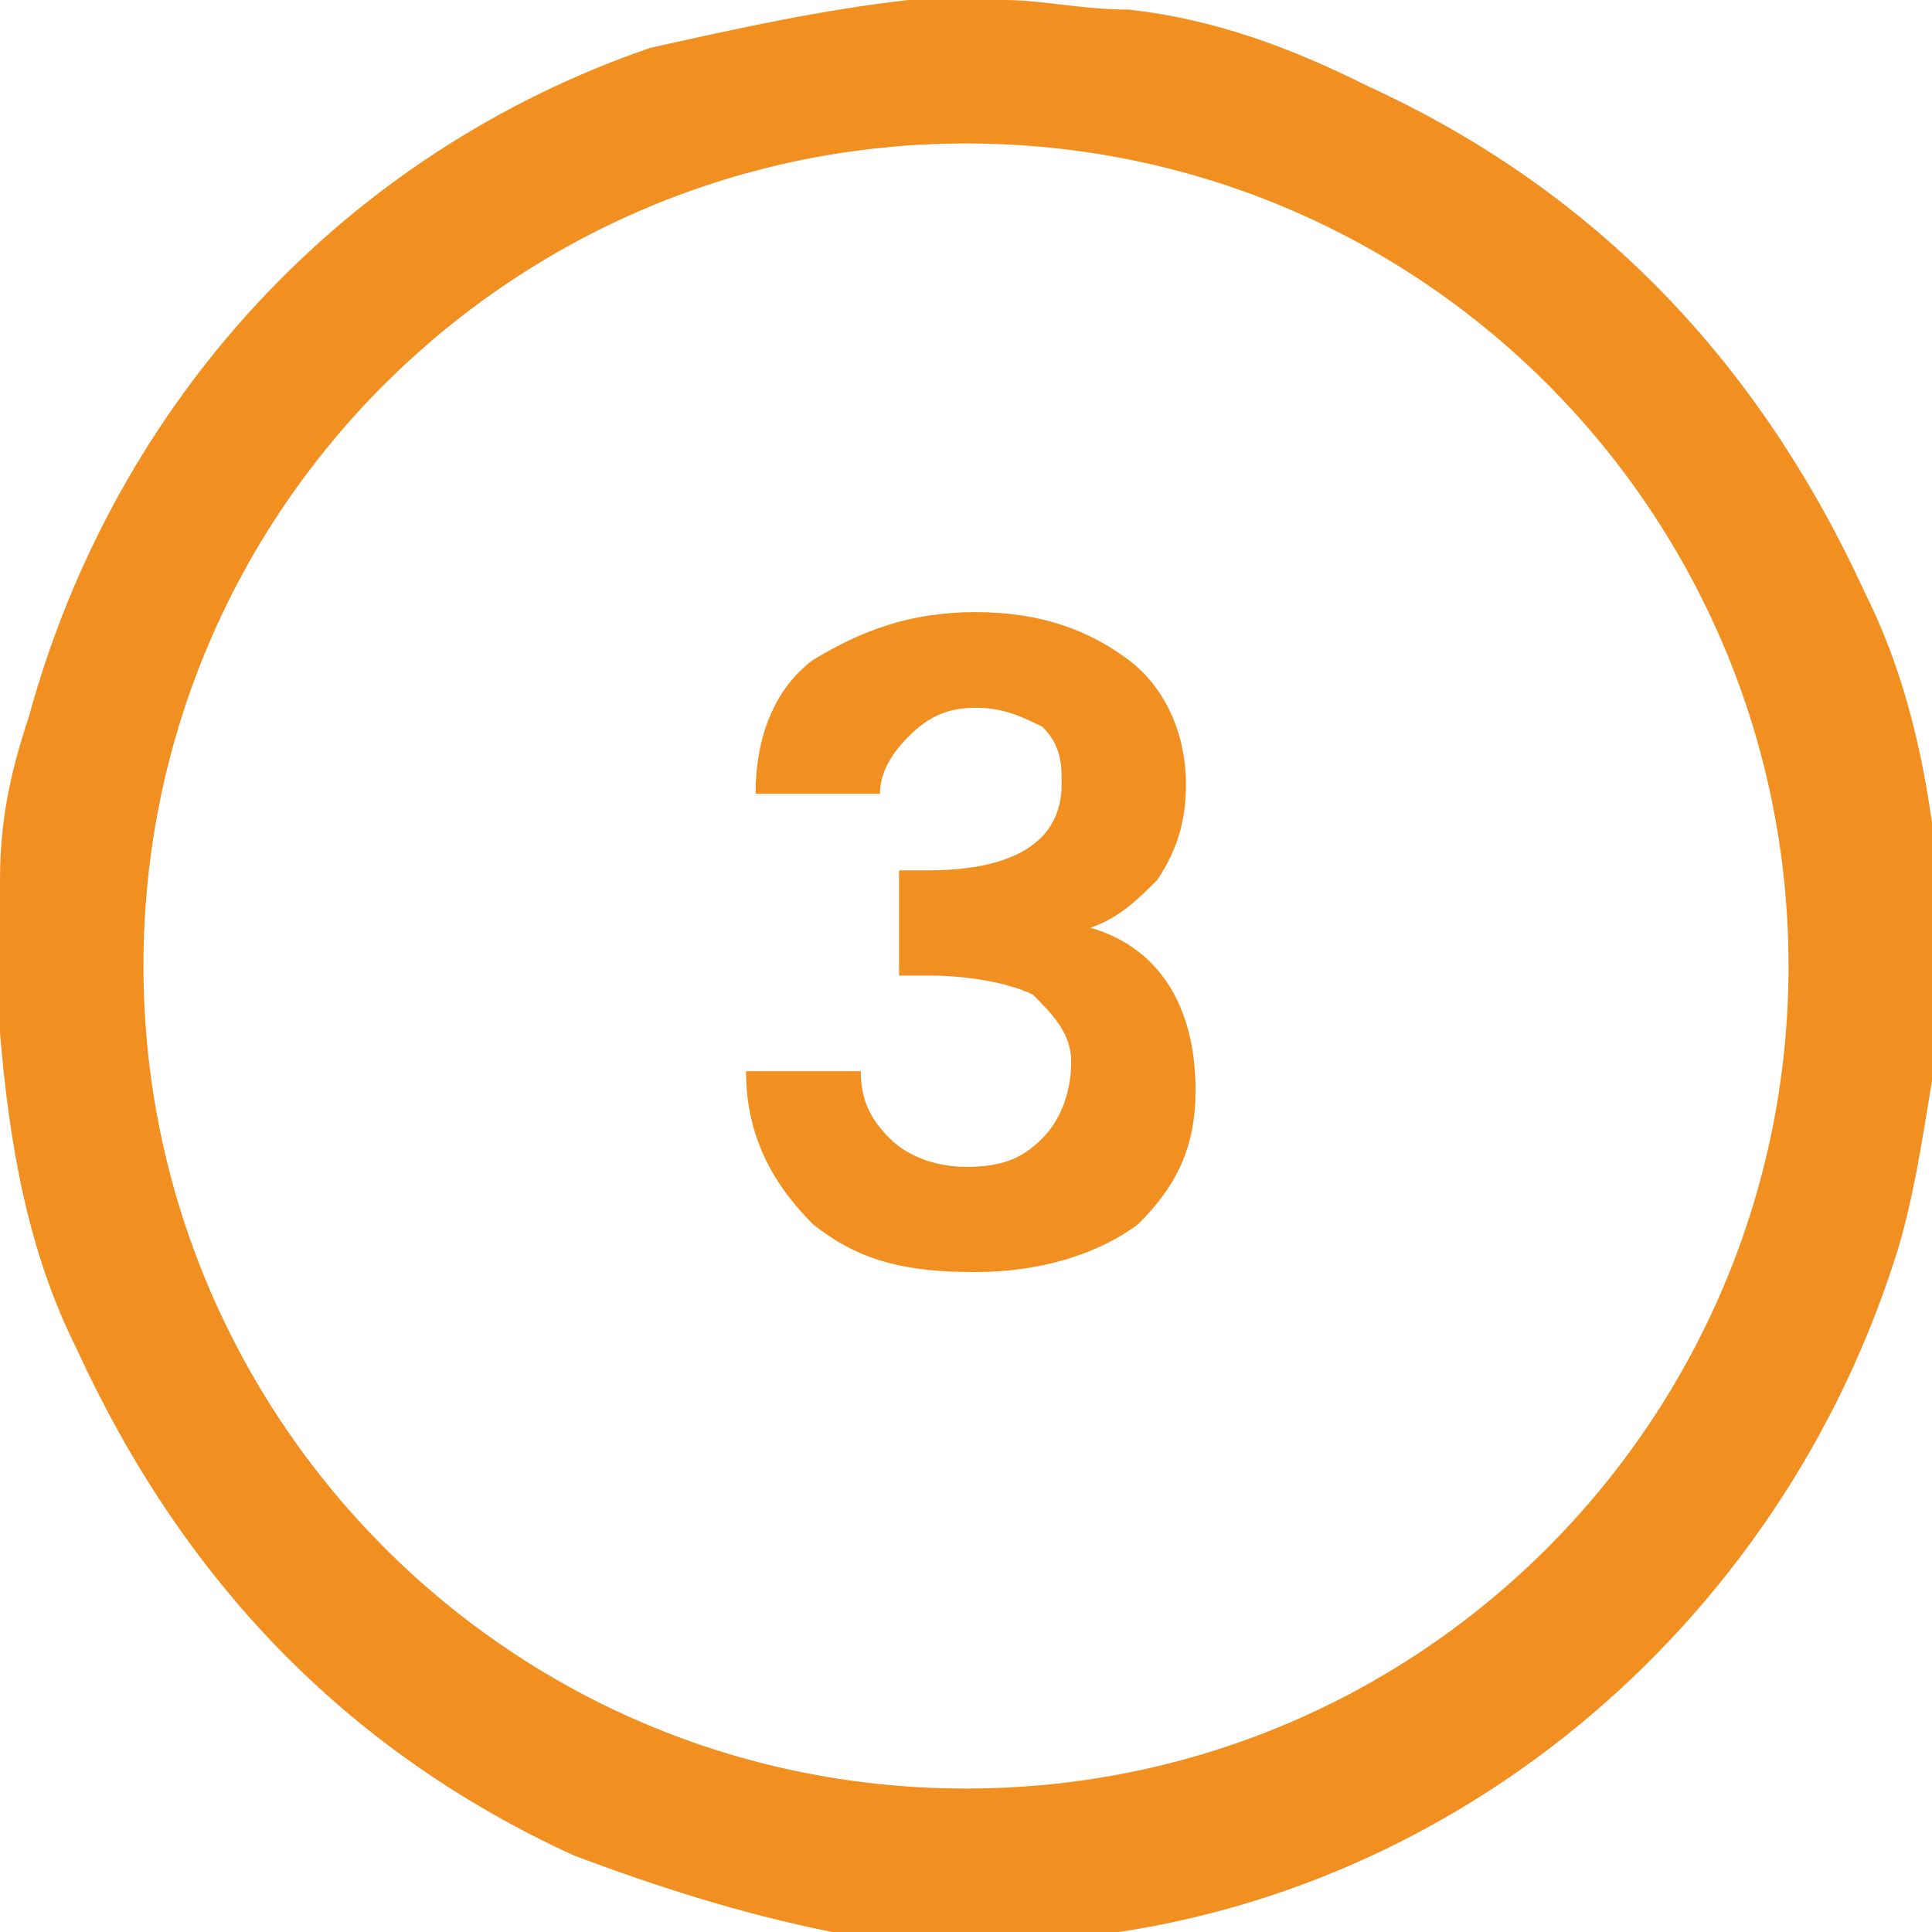 <?xml version="1.0" encoding="utf-8"?>
<!-- Generator: Adobe Illustrator 23.0.6, SVG Export Plug-In . SVG Version: 6.00 Build 0)  -->
<svg version="1.1" id="Calque_1" xmlns="http://www.w3.org/2000/svg" xmlns:xlink="http://www.w3.org/1999/xlink" x="0px" y="0px"
	 viewBox="0 0 20.2 20.2" style="enable-background:new 0 0 20.2 20.2;" xml:space="preserve">
<style type="text/css">
	.st0{display:none;}
	.st1{display:inline;fill:#0080BB;}
	.st2{display:inline;}
	.st3{clip-path:url(#SVGID_2_);fill:#0080BB;}
	.st4{clip-path:url(#SVGID_4_);fill:#0080BB;}
	.st5{clip-path:url(#SVGID_6_);fill:#0080BB;}
	.st6{clip-path:url(#SVGID_8_);fill:#F19020;}
	.st7{clip-path:url(#SVGID_10_);fill:#F19020;}
	.st8{clip-path:url(#SVGID_12_);fill:#0080BB;}
	.st9{fill:#0080BB;}
	.st10{clip-path:url(#SVGID_14_);fill:#0080BB;}
	.st11{clip-path:url(#SVGID_16_);fill:#0080BB;}
	.st12{clip-path:url(#SVGID_18_);fill:#0080BB;}
	.st13{clip-path:url(#SVGID_20_);fill:#0080BB;}
	.st14{clip-path:url(#SVGID_22_);fill:#0080BB;}
</style>
<g class="st0">
	<polygon class="st1" points="11,13.5 11,6.7 8.6,6.7 8.6,7.9 9.7,7.9 9.7,13.5 	"/>
	<g class="st2">
		<g>
			<defs>
				<rect id="SVGID_1_" width="20.2" height="20.2"/>
			</defs>
			<clipPath id="SVGID_2_">
				<use xlink:href="#SVGID_1_"  style="overflow:visible;"/>
			</clipPath>
			<path class="st3" d="M9.8,0h0.6h0.1c0.4,0,0.8,0.1,1.3,0.1c0.9,0.1,1.7,0.4,2.5,0.8c2.4,1.1,4.1,2.9,5.2,5.3
				c0.5,1,0.7,2.1,0.8,3.3c0,0.1,0,0.2,0,0.4v0.6v0.1c0,0.2,0,0.5-0.1,0.7c-0.1,0.6-0.2,1.3-0.4,1.9c-1.3,4-4.9,6.9-9.1,7.1
				c-0.7,0-1.4,0-2-0.1c-1-0.2-1.9-0.5-2.7-0.8c-2.4-1.1-4.1-2.9-5.2-5.3c-0.5-1-0.7-2.1-0.8-3.3c0-0.1,0-0.2,0-0.4V9.8V9.7
				c0-0.2,0-0.3,0-0.5c0-0.6,0.1-1.1,0.3-1.7c0.9-3.3,3.3-5.9,6.5-7C7.7,0.3,8.6,0.1,9.5,0C9.6,0,9.7,0,9.8,0 M18.7,10.1
				c0-4.7-3.8-8.6-8.6-8.6c-4.7,0-8.6,3.8-8.6,8.6c0,4.7,3.8,8.6,8.6,8.6S18.7,14.8,18.7,10.1"/>
		</g>
	</g>
</g>
<g class="st0">
	<g class="st2">
		<g>
			<defs>
				<rect id="SVGID_3_" width="20.2" height="20.2"/>
			</defs>
			<clipPath id="SVGID_4_">
				<use xlink:href="#SVGID_3_"  style="overflow:visible;"/>
			</clipPath>
			<path class="st4" d="M12.5,13.4v-1.1H9.7c0.1-0.1,0.2-0.2,0.5-0.4c0.2-0.2,0.4-0.4,0.5-0.5s0.3-0.3,0.5-0.5s0.4-0.4,0.5-0.5
				c0.1-0.2,0.2-0.3,0.3-0.5c0.2-0.4,0.3-0.8,0.3-1.2c0-0.6-0.2-1.1-0.6-1.5c-0.4-0.4-0.9-0.6-1.6-0.6c-0.7,0-1.2,0.2-1.7,0.6
				C8,7.5,7.8,8,7.8,8.8h1.3c0-0.4,0.1-0.6,0.3-0.8s0.4-0.3,0.7-0.3c0.6,0,0.9,0.3,0.9,1c0,0.3-0.2,0.7-0.5,1.2
				c-0.1,0.2-0.3,0.4-0.6,0.6c-0.2,0.2-0.5,0.5-0.6,0.6c-0.2,0.2-0.4,0.4-0.8,0.7C8.3,12,8,12.2,7.8,12.4v1H12.5z"/>
		</g>
		<g>
			<defs>
				<rect id="SVGID_5_" width="20.2" height="20.2"/>
			</defs>
			<clipPath id="SVGID_6_">
				<use xlink:href="#SVGID_5_"  style="overflow:visible;"/>
			</clipPath>
			<path class="st5" d="M18.7,10.1c0-4.7-3.8-8.6-8.6-8.6c-4.7,0-8.6,3.8-8.6,8.6c0,4.7,3.8,8.6,8.6,8.6S18.7,14.8,18.7,10.1 M9.8,0
				h0.6h0.1c0.4,0,0.8,0.1,1.3,0.1c0.9,0.1,1.7,0.4,2.5,0.8c2.4,1.1,4.1,2.9,5.2,5.3c0.5,1,0.7,2.1,0.8,3.3c0,0.1,0,0.2,0,0.4v0.6
				v0.1c0,0.2,0,0.5-0.1,0.7c-0.1,0.6-0.2,1.3-0.4,1.9c-1.3,4-4.9,6.9-9.1,7.1c-0.7,0-1.4,0-2-0.1c-1-0.2-1.9-0.5-2.7-0.8
				c-2.4-1.1-4.1-2.9-5.2-5.3c-0.5-1-0.7-2.1-0.8-3.3c0-0.1,0-0.2,0-0.4V9.8V9.7c0-0.2,0-0.3,0-0.5c0-0.6,0.1-1.1,0.3-1.7
				c0.9-3.3,3.3-5.9,6.5-7C7.7,0.3,8.6,0.1,9.5,0C9.6,0,9.7,0,9.8,0"/>
		</g>
	</g>
</g>
<g id="Calque_3">
	<g>
		<g>
			<defs>
				<rect id="SVGID_7_" width="20.2" height="20.2"/>
			</defs>
			<clipPath id="SVGID_8_">
				<use xlink:href="#SVGID_7_"  style="overflow:visible;"/>
			</clipPath>
			<path class="st6" d="M7.9,8.3h1.3c0-0.2,0.1-0.4,0.3-0.6s0.4-0.3,0.7-0.3s0.5,0.1,0.7,0.2c0.2,0.2,0.2,0.4,0.2,0.6
				c0,0.6-0.5,0.9-1.4,0.9H9.4v1.1h0.3c0.5,0,0.9,0.1,1.1,0.2c0.2,0.2,0.4,0.4,0.4,0.7s-0.1,0.6-0.3,0.8s-0.4,0.3-0.8,0.3
				c-0.3,0-0.6-0.1-0.8-0.3S9,11.5,9,11.2H7.8c0,0.7,0.3,1.2,0.7,1.6c0.5,0.4,1,0.5,1.7,0.5s1.3-0.2,1.7-0.5
				c0.4-0.4,0.6-0.8,0.6-1.4c0-0.9-0.4-1.5-1.1-1.7l0,0c0.3-0.1,0.5-0.3,0.7-0.5c0.2-0.3,0.3-0.6,0.3-1c0-0.5-0.2-1-0.6-1.3
				c-0.4-0.3-0.9-0.5-1.6-0.5C9.5,6.4,9,6.6,8.5,6.9C8.1,7.2,7.9,7.7,7.9,8.3"/>
		</g>
		<g>
			<defs>
				<rect id="SVGID_9_" width="20.2" height="20.2"/>
			</defs>
			<clipPath id="SVGID_10_">
				<use xlink:href="#SVGID_9_"  style="overflow:visible;"/>
			</clipPath>
			<path class="st7" d="M18.7,10.1c0-4.7-3.8-8.6-8.6-8.6c-4.7,0-8.6,3.8-8.6,8.6c0,4.7,3.8,8.6,8.6,8.6S18.7,14.8,18.7,10.1 M9.8,0
				h0.6h0.1c0.4,0,0.8,0.1,1.3,0.1c0.9,0.1,1.7,0.4,2.5,0.8c2.4,1.1,4.1,2.9,5.2,5.3c0.5,1,0.7,2.1,0.8,3.3c0,0.1,0,0.2,0,0.4v0.6
				v0.1c0,0.2,0,0.5-0.1,0.7c-0.1,0.6-0.2,1.3-0.4,1.9c-1.3,4-4.9,6.9-9.1,7.1c-0.7,0-1.4,0-2-0.1c-1-0.2-1.9-0.5-2.7-0.8
				c-2.4-1.1-4.1-2.9-5.2-5.3c-0.5-1-0.7-2.1-0.8-3.3c0-0.1,0-0.2,0-0.4V9.8V9.7c0-0.2,0-0.3,0-0.5c0-0.6,0.1-1.1,0.3-1.7
				c0.9-3.3,3.3-5.9,6.5-7C7.7,0.3,8.6,0.1,9.5,0C9.6,0,9.7,0,9.8,0"/>
		</g>
	</g>
</g>
<g id="Calque_4" class="st0">
	<g class="st2">
		<g>
			<g>
				<defs>
					<rect id="SVGID_11_" width="20.2" height="20.2"/>
				</defs>
				<clipPath id="SVGID_12_">
					<use xlink:href="#SVGID_11_"  style="overflow:visible;"/>
				</clipPath>
				<path class="st8" d="M18.7,10.1c0-4.7-3.8-8.6-8.6-8.6c-4.7,0-8.6,3.8-8.6,8.6c0,4.7,3.8,8.6,8.6,8.6
					C14.8,18.7,18.7,14.8,18.7,10.1 M9.8,0h0.6h0.1c0.4,0,0.8,0.1,1.3,0.1c0.9,0.1,1.7,0.4,2.5,0.8c2.4,1.1,4.1,2.9,5.2,5.3
					c0.5,1,0.7,2.1,0.8,3.3c0,0.1,0,0.2,0,0.4v0.6v0.1c0,0.2,0,0.5-0.1,0.7c-0.1,0.6-0.2,1.3-0.4,1.9c-1.3,4-4.9,6.8-9.1,7.1
					c-0.7,0-1.4,0-2-0.1c-1-0.2-1.9-0.5-2.7-0.9c-2.4-1.1-4.1-2.9-5.2-5.3c-0.5-1-0.7-2.1-0.8-3.3c0-0.1,0-0.2,0-0.4V9.8V9.7
					c0-0.2,0-0.3,0-0.5c0-0.6,0.1-1.1,0.3-1.7c0.9-3.3,3.3-5.9,6.5-7C7.7,0.3,8.6,0.1,9.4,0C9.6,0,9.7,0,9.8,0"/>
			</g>
		</g>
		<path class="st9" d="M11.7,13.2v-1.3h0.8v-1.2h-0.8V6.4h-1.5L7,10.8v1h3.3v1.3L11.7,13.2L11.7,13.2z M8.5,10.7l1.9-2.9v2.9H8.5z"
			/>
	</g>
</g>
<g id="Calque_5" class="st0">
	<g class="st2">
		<g>
			<defs>
				<rect id="SVGID_13_" width="20.2" height="20.2"/>
			</defs>
			<clipPath id="SVGID_14_">
				<use xlink:href="#SVGID_13_"  style="overflow:visible;"/>
			</clipPath>
			<path class="st10" d="M18.7,10.1c0-4.7-3.8-8.6-8.6-8.6c-4.7,0-8.6,3.8-8.6,8.6c0,4.7,3.8,8.6,8.6,8.6
				C14.8,18.7,18.7,14.8,18.7,10.1 M9.8,0h0.6h0.1c0.4,0,0.8,0.1,1.3,0.1c0.9,0.1,1.7,0.4,2.5,0.8c2.4,1.1,4.1,2.9,5.2,5.3
				c0.5,1,0.7,2.1,0.8,3.3c0,0.1,0,0.2,0,0.4v0.6v0.1c0,0.2,0,0.5-0.1,0.7c-0.1,0.6-0.2,1.3-0.4,1.9c-1.3,4-4.9,6.8-9.1,7.1
				c-0.7,0-1.4,0-2-0.1c-1-0.2-1.9-0.5-2.7-0.9c-2.4-1.1-4.1-2.9-5.2-5.3c-0.5-1-0.7-2.1-0.8-3.3c0-0.1,0-0.2,0-0.4V9.8V9.7
				c0-0.2,0-0.3,0-0.5c0-0.6,0.1-1.1,0.3-1.7c0.9-3.3,3.3-5.9,6.5-7C7.7,0.3,8.6,0.1,9.4,0C9.6,0,9.7,0,9.8,0"/>
		</g>
		<g>
			<defs>
				<rect id="SVGID_15_" width="20.2" height="20.2"/>
			</defs>
			<clipPath id="SVGID_16_">
				<use xlink:href="#SVGID_15_"  style="overflow:visible;"/>
			</clipPath>
			<path class="st11" d="M7.9,10.3h1.2c0.1-0.5,0.5-0.7,1.1-0.7c0.3,0,0.6,0.1,0.7,0.3c0.2,0.2,0.3,0.5,0.3,0.9s-0.1,0.7-0.3,0.9
				S10.5,12,10.1,12c-0.3,0-0.6-0.1-0.8-0.2c-0.2-0.1-0.3-0.3-0.4-0.6H7.7c0.1,0.5,0.3,1,0.7,1.3s1,0.5,1.7,0.5s1.3-0.2,1.7-0.6
				c0.4-0.4,0.6-1,0.6-1.7c0-0.5-0.2-1-0.5-1.5c-0.2-0.2-0.4-0.4-0.7-0.5s-0.6-0.2-0.9-0.2c-0.3,0-0.6,0-0.8,0.1
				C9.4,8.8,9.2,8.9,9.1,9V7.5H12V6.4H7.9V10.3z"/>
		</g>
	</g>
</g>
<g id="Calque_6" class="st0">
	<g class="st2">
		<g>
			<g>
				<defs>
					<rect id="SVGID_17_" width="20.2" height="20.2"/>
				</defs>
				<clipPath id="SVGID_18_">
					<use xlink:href="#SVGID_17_"  style="overflow:visible;"/>
				</clipPath>
				<path class="st12" d="M18.7,10.1c0-4.7-3.8-8.6-8.6-8.6c-4.7,0-8.6,3.8-8.6,8.6c0,4.7,3.8,8.6,8.6,8.6S18.7,14.8,18.7,10.1
					 M9.8,0h0.6h0.1c0.4,0,0.8,0.1,1.3,0.1c0.9,0.1,1.7,0.4,2.5,0.8c2.4,1.1,4.1,2.9,5.2,5.3c0.5,1,0.7,2.1,0.8,3.3
					c0,0.1,0,0.2,0,0.4v0.6v0.1c0,0.2,0,0.5-0.1,0.7c-0.1,0.6-0.2,1.3-0.4,1.9c-1.3,4-4.9,6.9-9.1,7.1c-0.7,0-1.4,0-2-0.1
					c-1-0.2-1.9-0.5-2.7-0.8c-2.4-1.1-4.1-2.9-5.2-5.3c-0.5-1-0.7-2.1-0.8-3.3c0-0.1,0-0.2,0-0.4V9.8V9.7c0-0.2,0-0.3,0-0.5
					c0-0.6,0.1-1.1,0.3-1.7c0.9-3.3,3.3-5.9,6.5-7C7.7,0.3,8.6,0.1,9.5,0C9.6,0,9.7,0,9.8,0"/>
			</g>
			<g>
				<defs>
					<rect id="SVGID_19_" width="20.2" height="20.2"/>
				</defs>
				<clipPath id="SVGID_20_">
					<use xlink:href="#SVGID_19_"  style="overflow:visible;"/>
				</clipPath>
				<path class="st13" d="M11.1,8.2h1.2c-0.1-0.5-0.3-0.9-0.6-1.3c-0.4-0.3-0.9-0.5-1.5-0.5c-1.6,0-2.4,1.1-2.4,3.4
					c0,1.2,0.2,2,0.6,2.6c0.4,0.6,1,0.9,1.9,0.9c0.7,0,1.2-0.2,1.6-0.6c0.4-0.4,0.6-1,0.6-1.6c0-0.7-0.2-1.2-0.6-1.6
					C11.5,9,11,8.8,10.4,8.8c-0.3,0-0.6,0.1-0.9,0.2C9.3,9.1,9,9.3,8.9,9.5c0-0.7,0.1-1.3,0.3-1.6c0.2-0.3,0.5-0.5,0.9-0.5
					C10.7,7.4,11,7.7,11.1,8.2 M10.9,11.9c-0.2,0.2-0.5,0.3-0.8,0.3s-0.6-0.1-0.8-0.3C9.1,11.6,9,11.3,9,11c0-0.4,0.1-0.6,0.3-0.8
					s0.5-0.3,0.8-0.3s0.6,0.1,0.8,0.3s0.3,0.5,0.3,0.8S11.1,11.6,10.9,11.9"/>
			</g>
		</g>
	</g>
</g>
<g id="Calque_7" class="st0">
	<g class="st2">
		<polygon class="st9" points="7.9,7.6 11,7.6 8.4,13.2 9.8,13.2 12.3,7.5 12.3,6.6 7.9,6.6 		"/>
		<g>
			<g>
				<defs>
					<rect id="SVGID_21_" width="20.2" height="20.2"/>
				</defs>
				<clipPath id="SVGID_22_">
					<use xlink:href="#SVGID_21_"  style="overflow:visible;"/>
				</clipPath>
				<path class="st14" d="M18.7,10.1c0-4.7-3.8-8.6-8.6-8.6c-4.7,0-8.6,3.8-8.6,8.6c0,4.7,3.8,8.6,8.6,8.6
					C14.8,18.7,18.7,14.8,18.7,10.1 M9.8,0h0.6h0.1c0.4,0,0.8,0.1,1.3,0.1c0.9,0.1,1.7,0.4,2.5,0.8c2.4,1.1,4.1,2.9,5.2,5.3
					c0.5,1,0.7,2.1,0.8,3.3c0,0.1,0,0.2,0,0.4v0.6v0.1c0,0.2,0,0.5-0.1,0.7c-0.1,0.6-0.2,1.3-0.4,1.9c-1.3,4-4.9,6.8-9.1,7.1
					c-0.7,0-1.4,0-2-0.1c-1-0.2-1.9-0.5-2.7-0.9c-2.4-1.1-4.1-2.9-5.2-5.3c-0.5-1-0.7-2.1-0.8-3.3c0-0.1,0-0.2,0-0.4V9.8V9.7
					c0-0.2,0-0.3,0-0.5c0-0.6,0.1-1.1,0.3-1.7c0.9-3.3,3.3-5.9,6.5-7C7.7,0.3,8.6,0.1,9.4,0C9.6,0,9.7,0,9.8,0"/>
			</g>
		</g>
	</g>
</g>
</svg>
